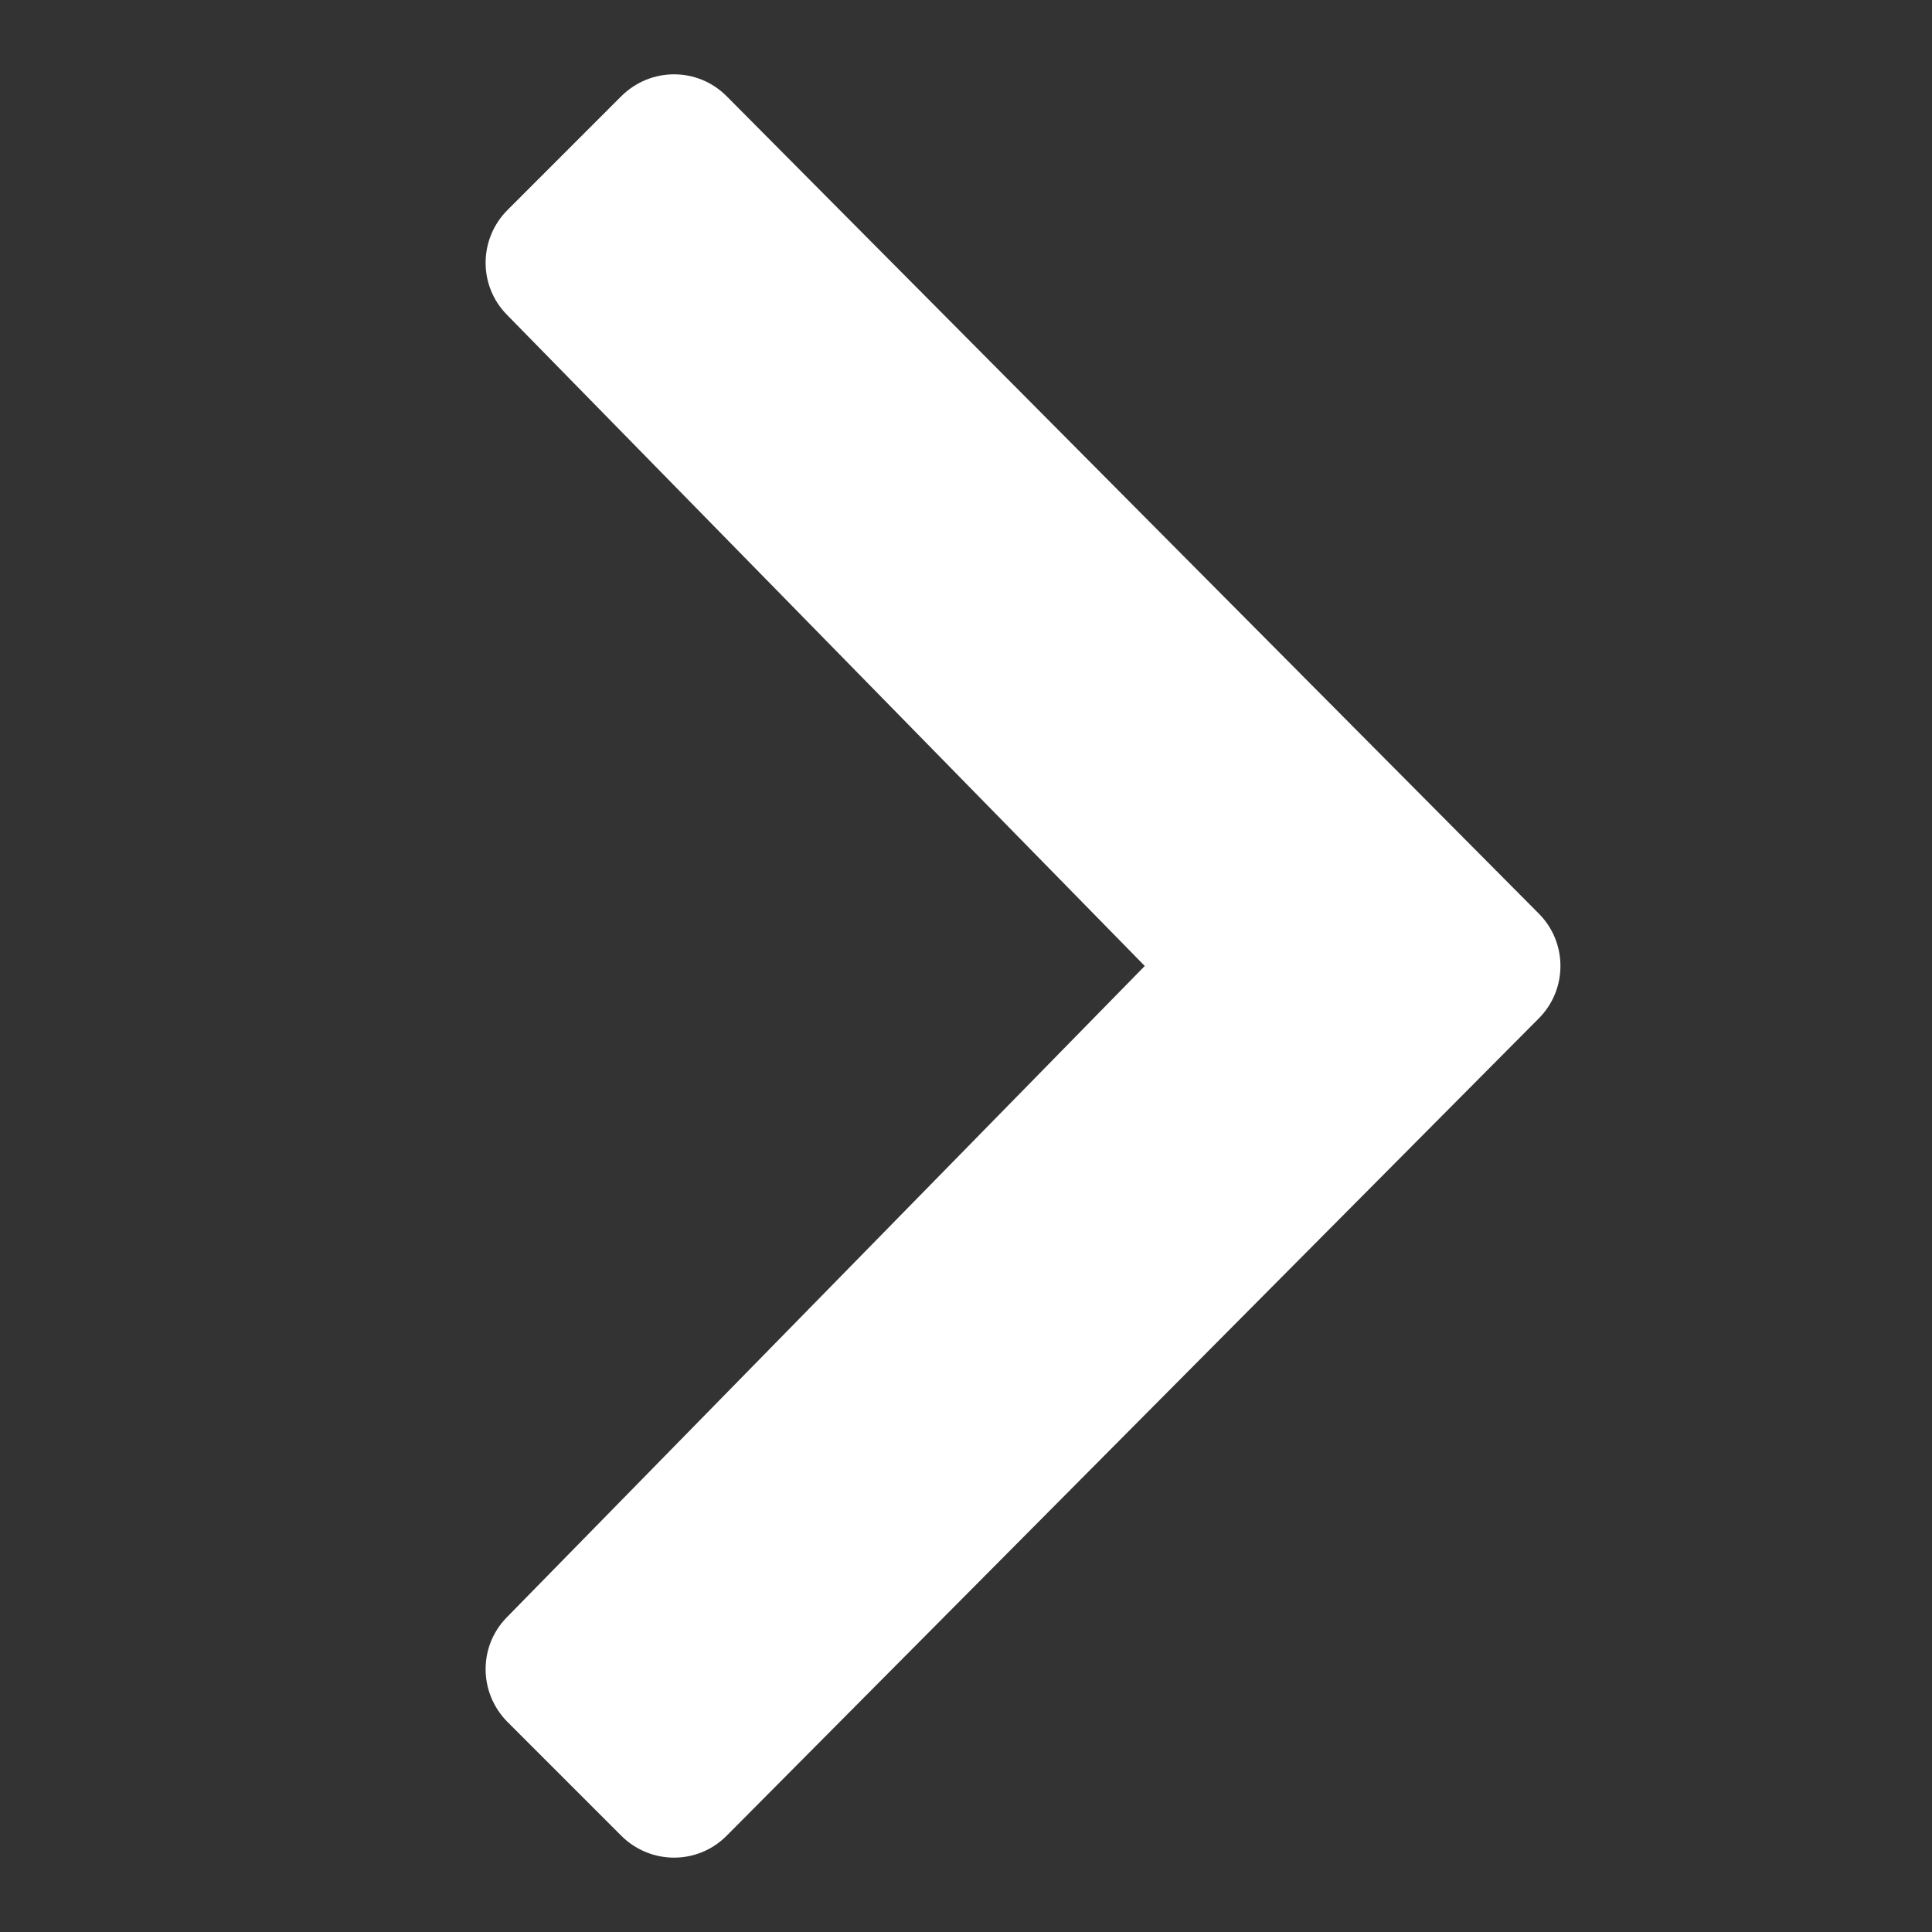 <svg xmlns="http://www.w3.org/2000/svg" xmlns:xlink="http://www.w3.org/1999/xlink" viewBox="0,0,256,256" width="26px" height="26px"><rect x="0" y="0" width="256" height="256" fill="#333333" stroke="none"/><g fill="#ffffff" fill-rule="nonzero" stroke="none" stroke-width="1" stroke-linecap="butt" stroke-linejoin="miter" stroke-miterlimit="10" stroke-dasharray="" stroke-dashoffset="0" font-family="none" font-weight="none" font-size="none" text-anchor="none" style="mix-blend-mode: normal"><g transform="scale(9.846,9.846)"><path d="M15.406,13l-8.586,-8.766c-0.383,-0.391 -0.379,-1.016 0.008,-1.406l1.535,-1.535c0.395,-0.391 1.027,-0.391 1.418,0.004l10.926,10.996c0.195,0.195 0.293,0.449 0.293,0.707c0,0.258 -0.098,0.512 -0.293,0.707l-10.926,10.996c-0.391,0.395 -1.023,0.395 -1.418,0.004l-1.535,-1.535c-0.387,-0.391 -0.391,-1.016 -0.008,-1.406z"></path></g></g></svg>